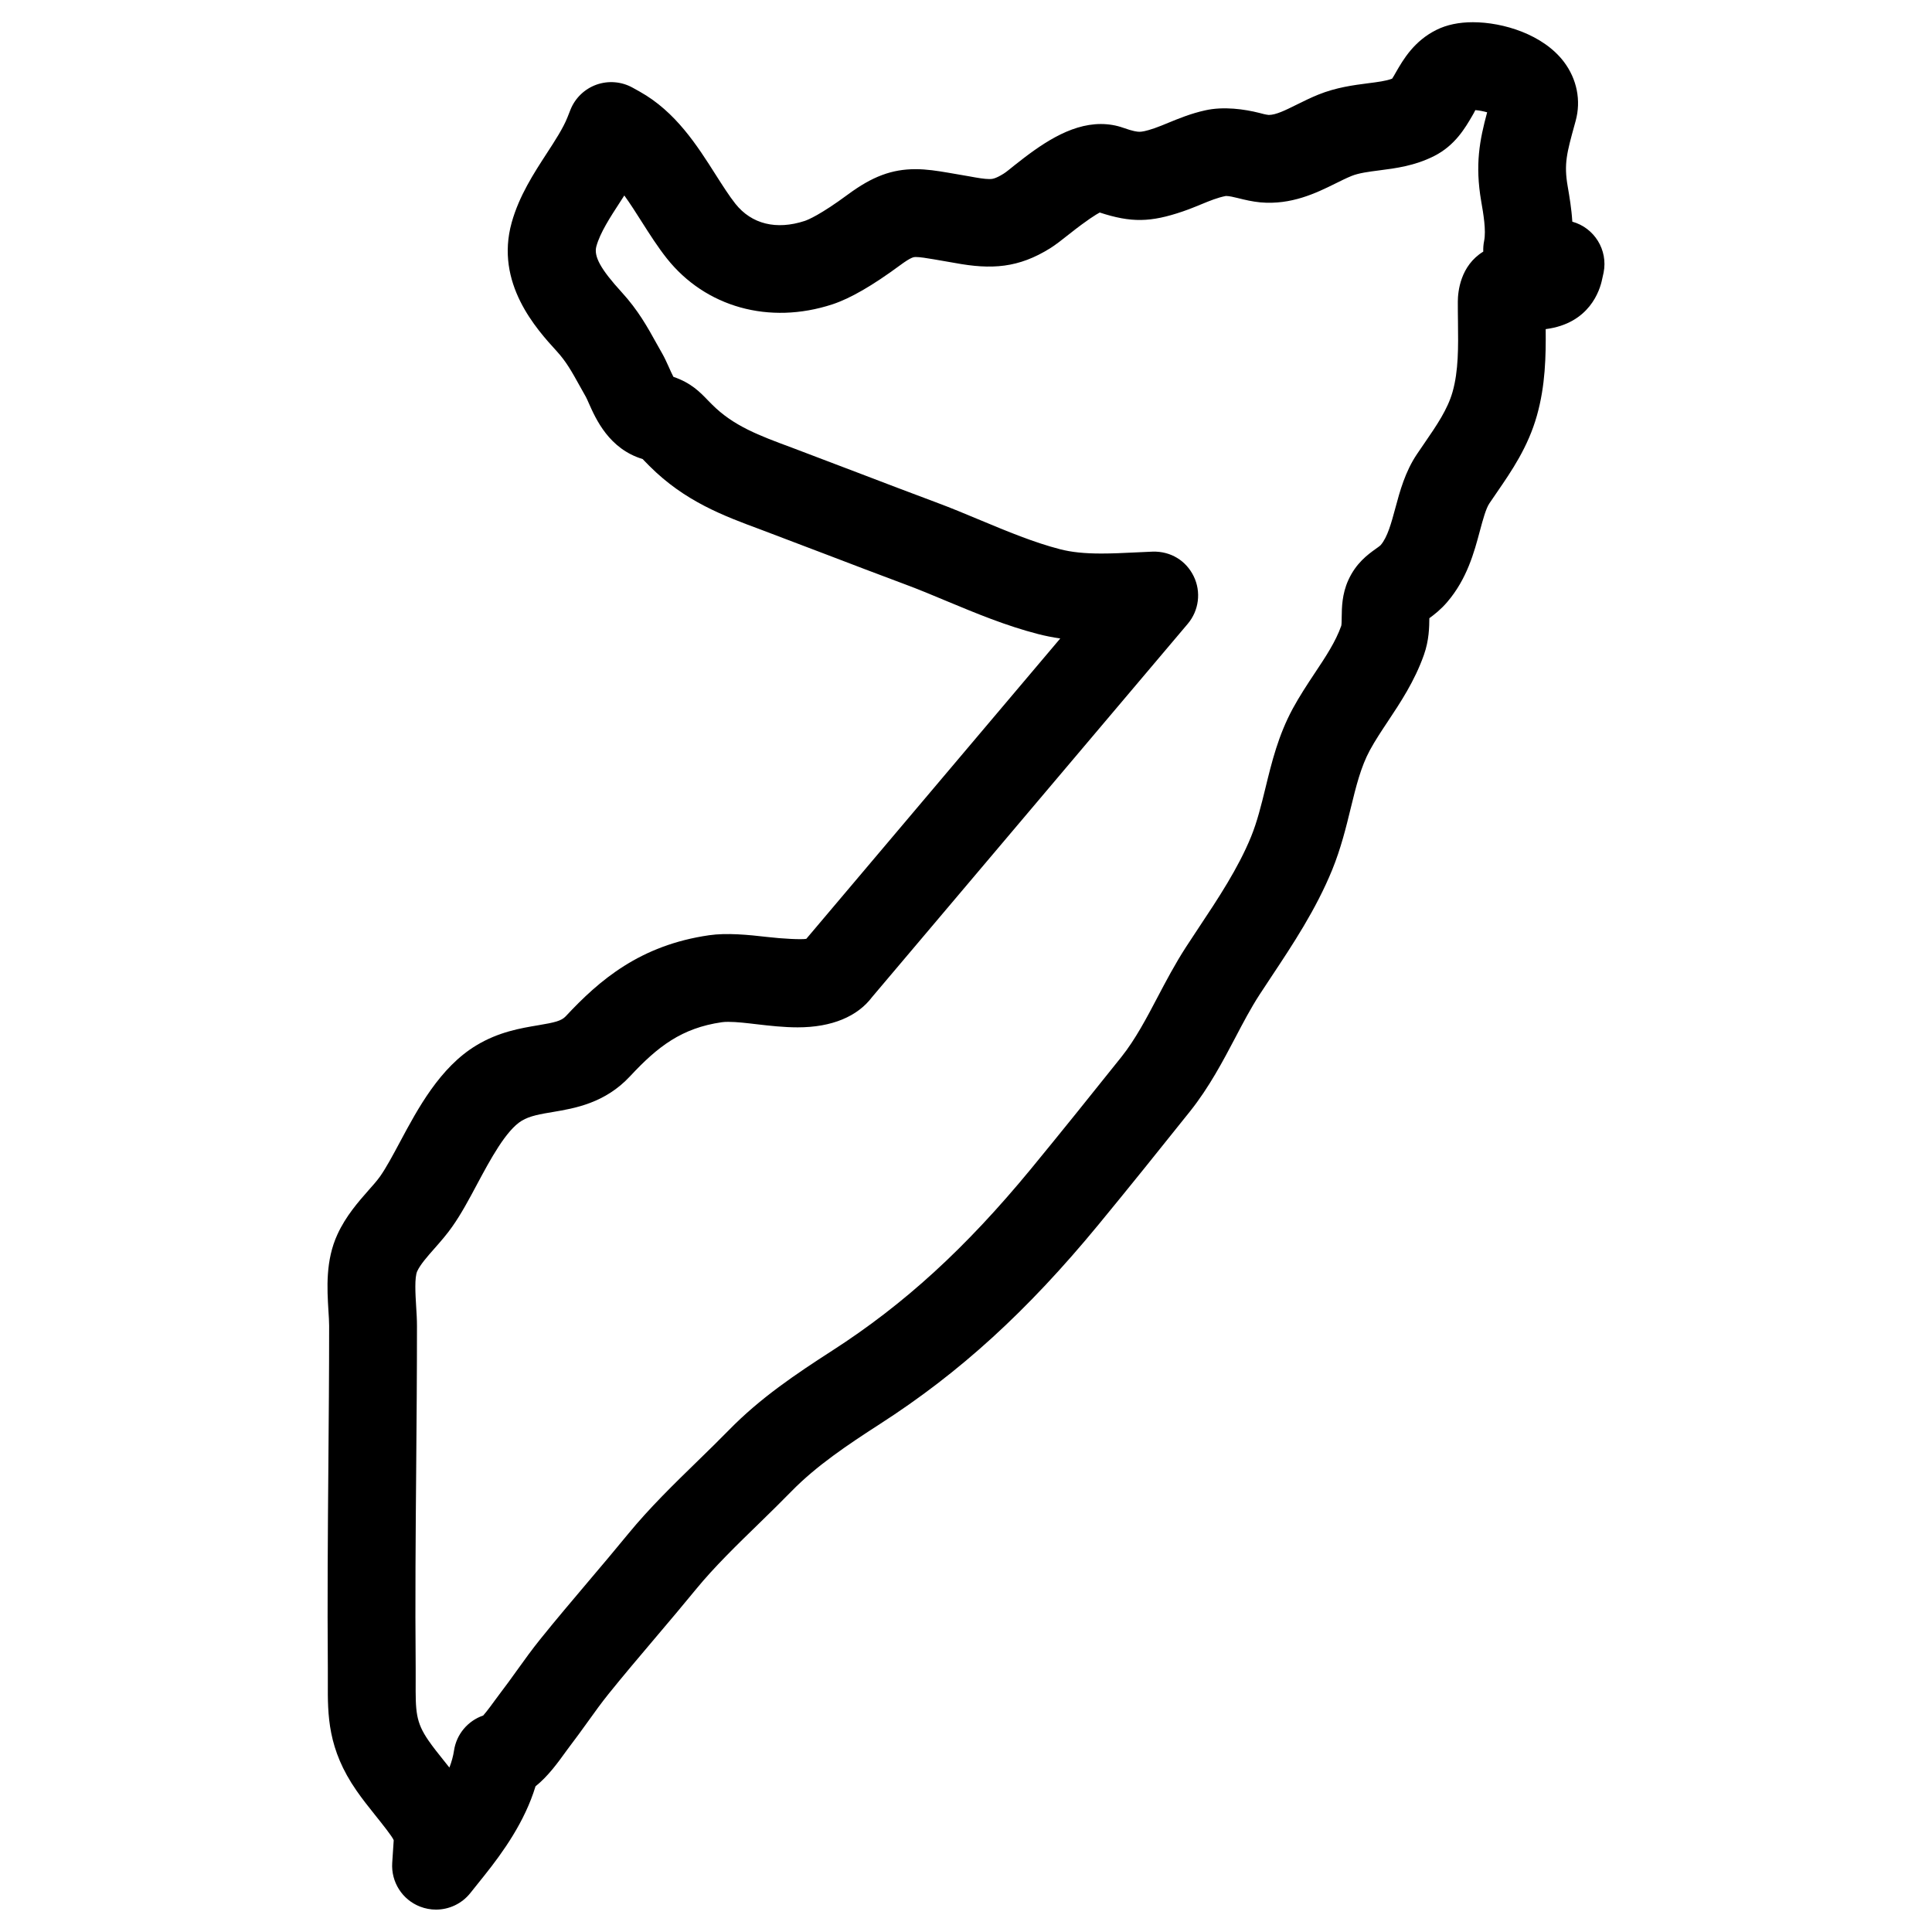 <?xml version="1.0" encoding="UTF-8"?>
<!-- Uploaded to: ICON Repo, www.iconrepo.com, Generator: ICON Repo Mixer Tools -->
<svg fill="#000000" width="800px" height="800px" version="1.1" viewBox="144 144 512 512" xmlns="http://www.w3.org/2000/svg">
 <path d="m560.68 202.75c-0.211-3.473-0.766-6.688-1.227-9.371-1.031-5.938-0.242-8.805 1.859-16.426l0.254-0.93c1.473-5.371 0.348-11.074-3.133-15.664-5.504-7.231-16.074-10.473-24.113-10.473-3.676 0-6.906 0.676-9.586 2-5.992 2.945-8.867 7.914-10.773 11.215-0.355 0.605-0.66 1.219-1.031 1.742-1.582 0.613-3.867 0.906-6.512 1.238-3.711 0.48-8.316 1.078-13.051 2.992-2 0.812-3.953 1.773-5.906 2.742-2.859 1.418-5.332 2.644-7.238 2.644h-0.008c-0.883-0.094-1.676-0.324-2.543-0.551-3.797-0.961-9.379-1.773-14.277-0.668-3.766 0.828-6.969 2.148-9.82 3.316-1.211 0.496-2.418 1.008-3.66 1.434-2.41 0.82-3.371 0.93-3.945 0.93-0.566 0-1.637-0.109-4.277-1.047-1.875-0.668-3.883-1.008-5.953-1.008-8.402 0-16.168 5.606-22.895 10.945-1.141 0.906-2.117 1.742-2.875 2.215-2.285 1.426-3.094 1.426-3.805 1.426-1.262 0-3.133-0.316-5.184-0.699l-5.656-0.977c-2.914-0.496-5.773-0.945-8.703-0.945-6.277 0-11.473 1.945-17.93 6.719-7.332 5.41-10.602 6.719-11.418 6.992-7.504 2.465-14.082 0.875-18.395-4.551-1.613-2.039-3.332-4.734-5.148-7.582-5-7.875-10.664-16.797-20.215-22.137l-1.883-1.047c-2.93-1.621-6.402-1.906-9.566-0.789-3.156 1.133-5.664 3.559-6.898 6.664l-0.789 1.992c-1.133 2.867-3.34 6.262-5.504 9.582-3.418 5.262-7.293 11.215-9.27 18.285-4.512 16.121 6.613 28.297 11.953 34.137 2.519 2.758 4 5.441 6.086 9.199l1.621 2.891c0.242 0.434 0.457 0.961 0.758 1.637 1.898 4.277 5.402 12.152 14.293 14.836 0.156 0.164 0.324 0.332 0.52 0.543l1.238 1.262c9.387 9.418 19.68 13.23 29.539 16.883l17.469 6.637c6.914 2.644 13.828 5.285 20.781 7.875 3.676 1.363 7.34 2.898 11.023 4.441 7.711 3.207 15.68 6.535 24.262 8.742 1.883 0.48 3.805 0.867 5.828 1.156l-67.301 79.602c-1.246 0.234-6.223-0.008-10.457-0.504-4.82-0.559-10.617-1.133-15.301-0.449-18.277 2.637-29.066 11.883-37.996 21.477-1.164 1.238-2.93 1.645-7.293 2.379-4.668 0.781-10.473 1.75-16.41 5.34-9.641 5.812-15.516 16.781-20.238 25.617-1.859 3.473-3.621 6.758-5.199 9.016-0.906 1.285-1.992 2.481-3.156 3.797-2.652 3.016-5.953 6.758-8.191 11.625-3.207 6.945-2.758 14.348-2.394 20.355 0.086 1.363 0.18 2.684 0.18 3.875 0 12.496-0.102 24.887-0.203 37.234-0.148 17.5-0.285 35.578-0.141 53.652v3.629c-0.039 8.68-0.078 17.664 7.598 28.695 1.527 2.203 3.199 4.316 4.93 6.473 1.836 2.293 4.621 5.766 4.93 6.672l-0.395 5.992c-0.332 5.07 2.66 9.773 7.394 11.602 1.371 0.527 2.789 0.789 4.199 0.789 3.465 0 6.828-1.543 9.086-4.363l3.75-4.688c4.977-6.231 10.703-14.262 13.547-23.625 3.309-2.644 5.914-6.246 8.246-9.488l0.766-1.031c1.652-2.156 3.231-4.356 5-6.805 1.727-2.41 3.449-4.805 5.316-7.125 4-4.969 8.145-9.852 12.719-15.254 3.527-4.164 7.047-8.316 10.488-12.527 4.812-5.875 10.812-11.711 16.891-17.617 2.859-2.789 5.688-5.559 8.41-8.34 6.613-6.766 14.852-12.285 23.414-17.812 21.184-13.633 39.043-29.918 57.906-52.809 8.191-9.945 16.254-19.996 24.324-30.098 5.047-6.34 8.734-13.355 11.992-19.539 1.922-3.668 4.094-7.805 6.387-11.332l3.223-4.891c5.512-8.301 11.758-17.703 16.051-28.23 2.285-5.613 3.668-11.23 4.883-16.23 1.441-5.898 2.684-10.984 5.086-15.434 1.41-2.598 3.102-5.133 4.734-7.59 3.34-5.023 7.125-10.711 9.586-17.664 1.387-3.898 1.426-7.434 1.449-9.742 1.324-0.969 3.07-2.324 4.75-4.301 5.231-6.117 7.125-13.145 8.648-18.859 0.82-3.047 1.605-5.93 2.527-7.293l2.039-2.984c3.836-5.582 8.184-11.914 10.535-20.238 2.262-8 2.402-15.836 2.332-22.934 11.648-1.488 14.371-10.324 14.953-13.199l0.395-1.781c1.199-6.004-2.457-11.871-8.285-13.492zm-24.145-5.402c0.566 3.246 1.34 7.711 0.773 10.496-0.195 0.953-0.262 1.906-0.227 2.836-6.078 3.727-6.727 10.594-6.742 13.23-0.008 1.773 0.016 3.551 0.039 5.34 0.086 6.672 0.164 12.977-1.434 18.609-1.316 4.652-4.238 8.898-7.418 13.531l-2.027 2.973c-3.117 4.644-4.504 9.758-5.742 14.371-1.055 3.906-2.047 7.598-3.852 9.711-0.18 0.203-0.844 0.676-1.316 1.008-2.086 1.496-5.231 3.75-7.309 8.363-1.637 3.688-1.684 7.144-1.715 9.727-0.008 0.738-0.016 1.969-0.117 2.301-1.496 4.238-4.184 8.277-7.031 12.555-2.016 3.031-4.07 6.168-5.82 9.387-3.844 7.109-5.566 14.176-7.238 21.035-1.125 4.582-2.18 8.906-3.812 12.914-3.426 8.387-8.75 16.41-13.93 24.199l-3.285 4.992c-2.922 4.496-5.465 9.348-7.519 13.246-2.906 5.535-5.914 11.254-9.582 15.867-7.977 9.984-15.969 19.941-24.082 29.809-17.27 20.941-33.477 35.762-52.551 48.047-9.734 6.277-19.16 12.609-27.453 21.113-2.59 2.644-5.293 5.277-8.27 8.184-6.262 6.094-12.742 12.402-18.402 19.301-3.356 4.109-6.789 8.16-10.656 12.727-4.262 5.039-8.535 10.078-12.641 15.184-2.133 2.644-4.117 5.387-6.277 8.402-1.434 1.992-2.859 3.992-4.316 5.875l-1.363 1.836c-0.582 0.805-2.133 2.945-3.164 4.109-4.039 1.387-7.102 4.93-7.742 9.324-0.219 1.473-0.645 2.977-1.219 4.473-0.535-0.684-1.07-1.355-1.598-2.008-1.316-1.652-2.676-3.324-3.898-5.094-3.481-5.008-3.473-7.828-3.441-15.852v-3.441c-0.156-17.906-0.008-35.855 0.141-53.219 0.102-12.426 0.203-24.871 0.203-37.43 0-1.645-0.102-3.449-0.227-5.348-0.18-2.992-0.457-7.504 0.293-9.137 0.828-1.789 2.637-3.844 4.519-5.977 1.75-1.977 3.371-3.852 4.75-5.82 2.394-3.394 4.481-7.293 6.68-11.426 3.379-6.301 7.582-14.152 11.758-16.672 2.141-1.293 4.961-1.766 8.238-2.309 5.828-0.984 13.812-2.34 20.453-9.465 7.356-7.914 13.695-12.781 24.301-14.324 0.535-0.078 1.102-0.102 1.699-0.102 2.332 0 4.914 0.324 7.598 0.637 3.324 0.387 7.102 0.82 10.828 0.82 9.078 0 15.859-2.883 19.75-8.062l83.625-98.879c2.969-3.519 3.59-8.449 1.582-12.586-2.016-4.141-6.07-6.672-10.875-6.543l-4.961 0.227c-2.883 0.141-5.781 0.277-8.664 0.277-4.41 0-7.883-0.355-10.891-1.133-6.953-1.789-14.145-4.789-21.082-7.68-3.961-1.66-7.922-3.309-11.883-4.781-6.875-2.559-13.727-5.176-20.578-7.797l-17.602-6.688c-8.633-3.195-15.449-5.719-21.152-11.449l-1.117-1.133c-2.086-2.164-4.418-4.574-9.086-6.168-0.387-0.73-0.852-1.773-1.203-2.566-0.59-1.316-1.164-2.559-1.707-3.512l-1.559-2.766c-2.387-4.316-4.852-8.773-9.215-13.555-5.59-6.117-7.473-9.535-6.727-12.199 1.016-3.644 3.621-7.633 6.402-11.914 0.324-0.504 0.66-1.023 1-1.551 1.574 2.18 3.125 4.621 4.703 7.109 2.055 3.231 4.18 6.566 6.551 9.559 10.27 12.938 27.137 17.672 43.895 12.184 4.742-1.566 10.609-4.953 17.945-10.363 2.945-2.18 3.652-2.18 4.125-2.18 1.117 0 2.984 0.301 4.852 0.621l5.457 0.945c9.828 1.836 16.961 1.34 25.352-3.898 1.316-0.82 3.086-2.188 5.133-3.82 4.68-3.711 7.086-5.164 7.977-5.637 8.316 2.719 13.441 2.644 22.051-0.301 1.691-0.582 3.348-1.254 4.984-1.93 2.148-0.883 4.18-1.723 6.402-2.156 0.859 0 2.117 0.293 3.172 0.559 1.945 0.488 3.789 0.922 5.992 1.141 8.16 0.715 14.711-2.449 19.797-4.969 1.441-0.715 2.875-1.434 4.332-2.031 1.93-0.781 4.519-1.117 7.293-1.473 4.441-0.566 9.488-1.211 14.633-3.828 5.488-2.773 8.199-7.434 10.039-10.594 0.285-0.496 0.66-1.141 0.844-1.559 1.078 0.078 2.211 0.324 3.133 0.582-1.984 7.34-3.258 13.82-1.574 23.586z"/>
</svg>
